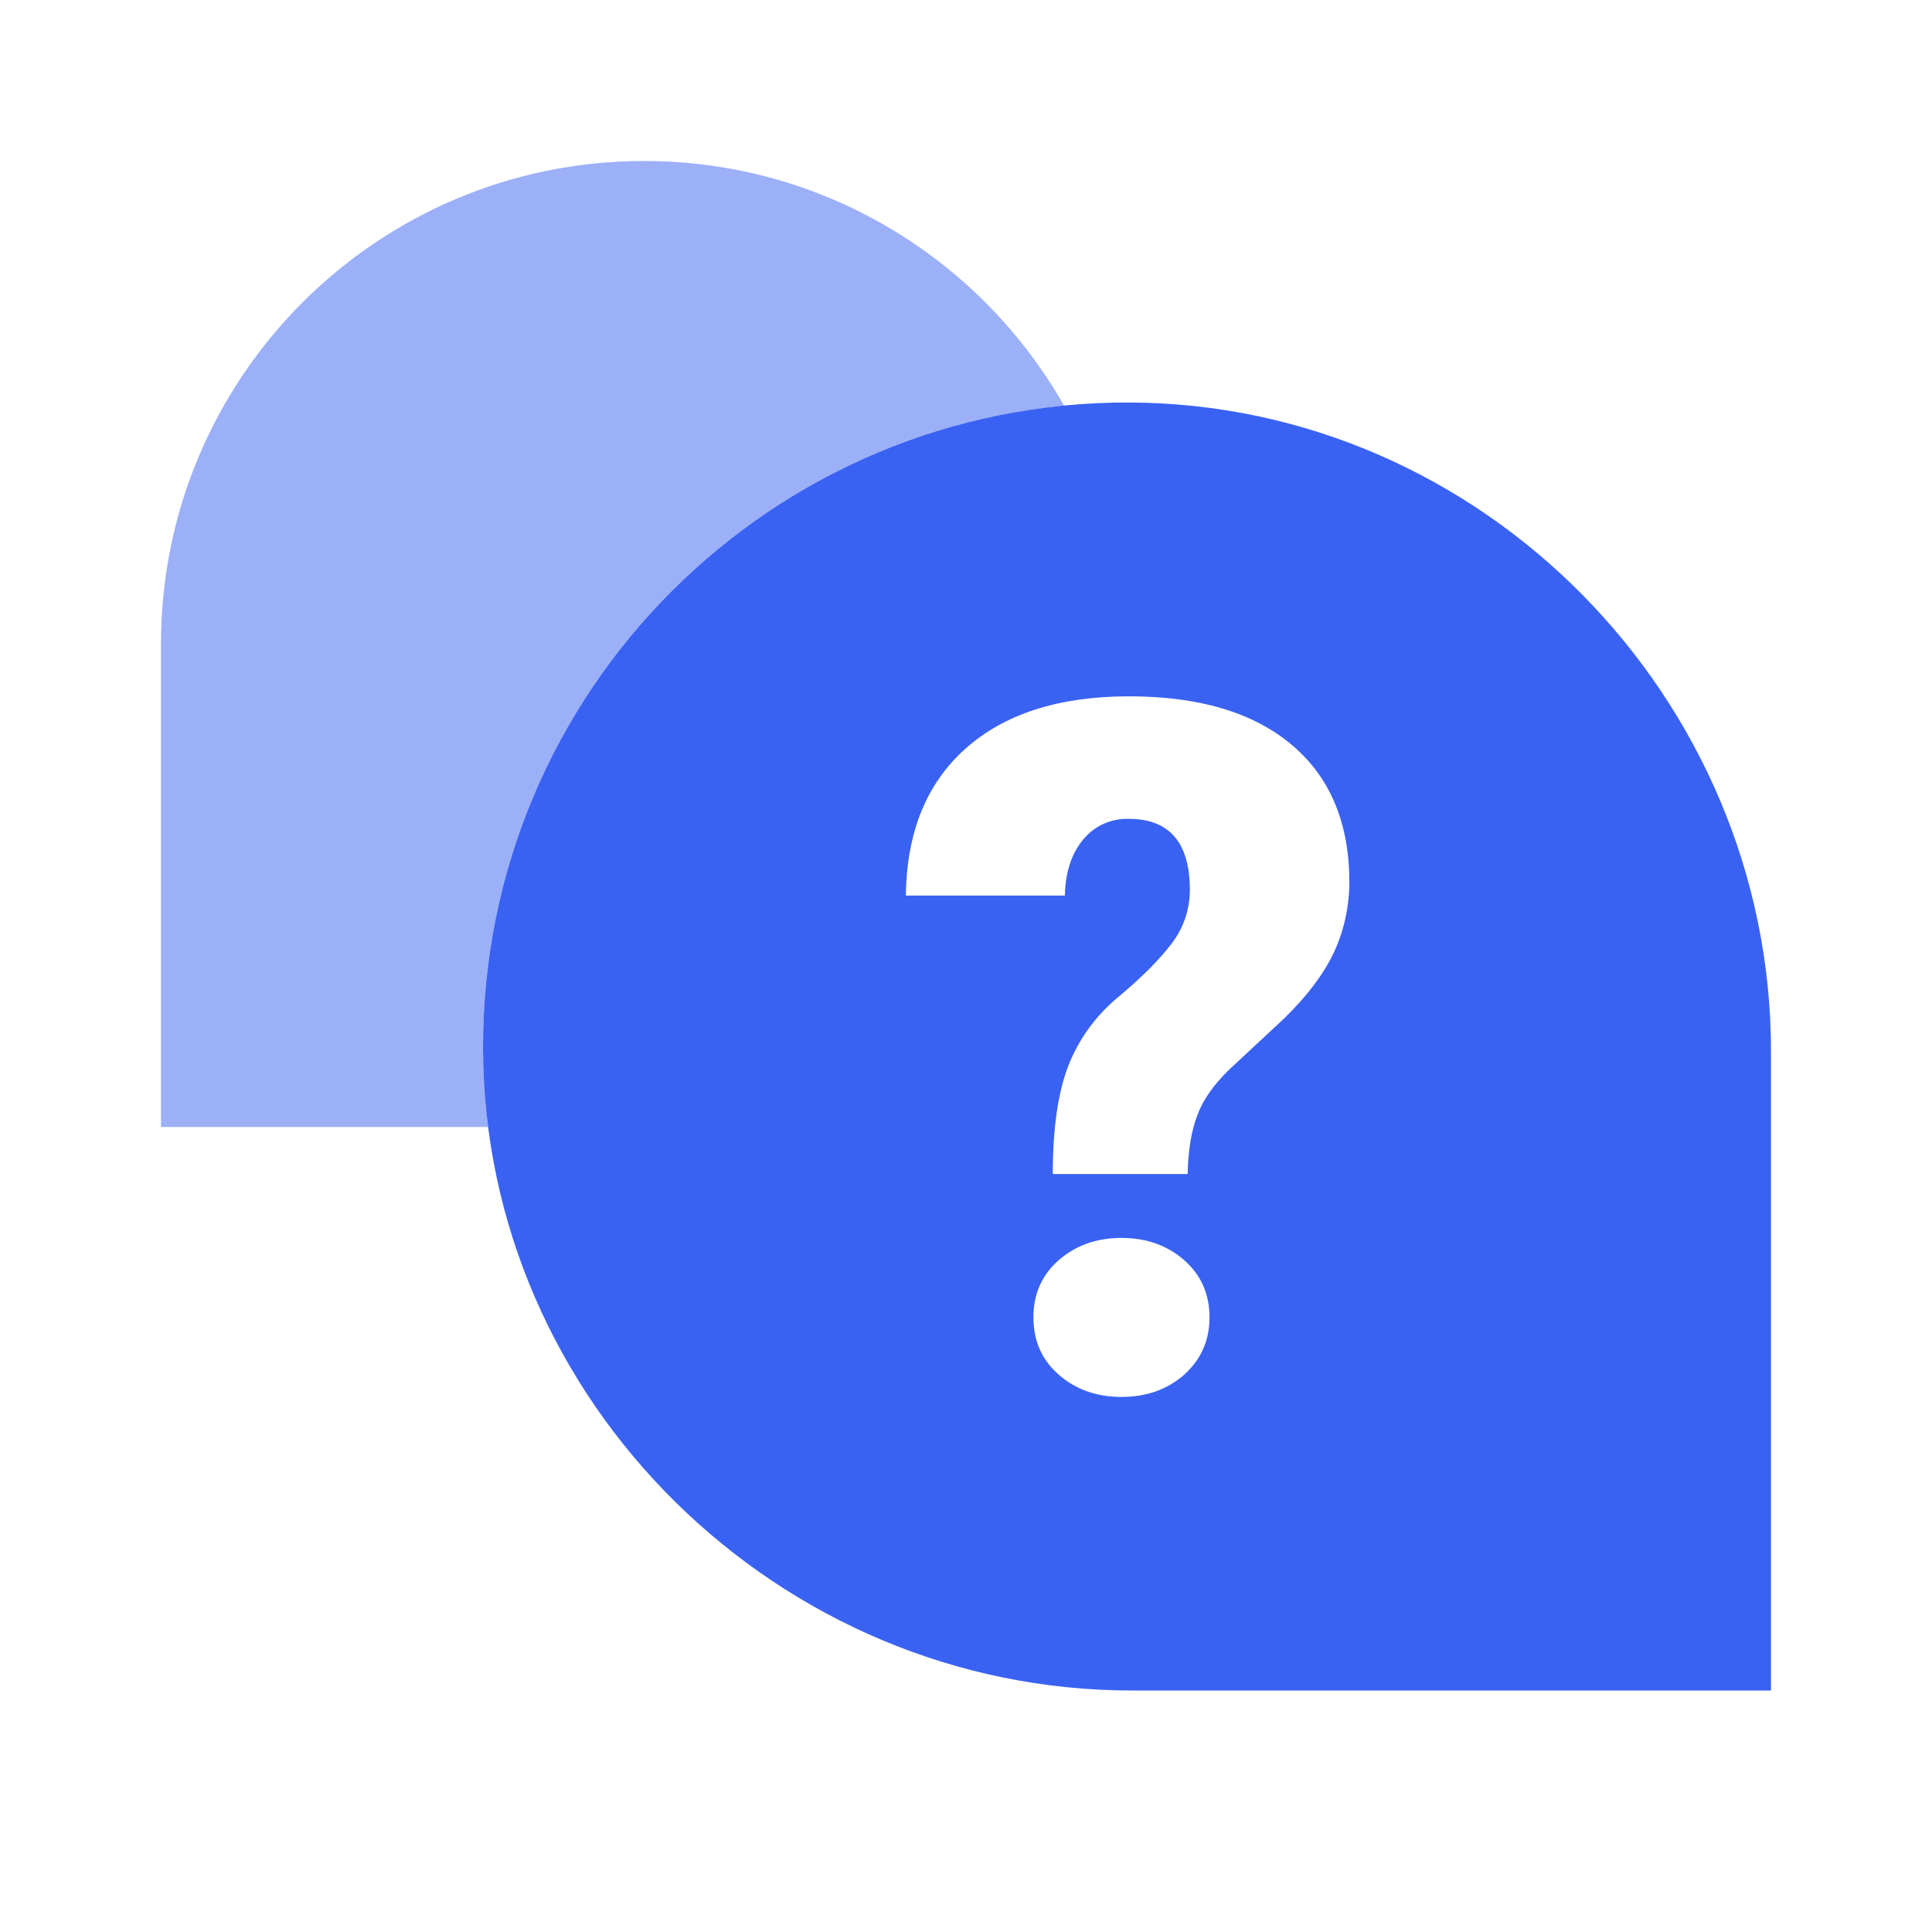 <?xml version="1.0" encoding="UTF-8"?> <svg xmlns="http://www.w3.org/2000/svg" width="48" height="48" viewBox="0 0 48 48" fill="none"><path opacity="0.5" d="M16 4C20.472 4 24.37 6.448 26.435 10.076C18.318 10.866 11.977 17.72 12 26.05C12.002 26.71 12.046 27.361 12.128 28H4V16C4 9.373 9.373 4 16 4Z" fill="#3A62F2"></path><path d="M28.05 10C19.175 9.975 11.975 17.175 12 26.05C12.025 34.825 19.344 42 28.119 42H44V26.119C44 17.344 36.825 10.025 28.05 10ZM29.425 34.15C29.006 34.519 28.488 34.706 27.863 34.706C27.238 34.706 26.719 34.519 26.3 34.15C25.881 33.781 25.675 33.306 25.675 32.731C25.675 32.156 25.881 31.681 26.3 31.312C26.719 30.944 27.238 30.756 27.863 30.756C28.488 30.756 29.006 30.944 29.425 31.312C29.844 31.681 30.05 32.156 30.05 32.731C30.05 33.306 29.837 33.775 29.425 34.15ZM33.125 23.694C32.869 24.225 32.456 24.769 31.887 25.319L30.544 26.569C30.163 26.938 29.894 27.312 29.75 27.7C29.6 28.087 29.519 28.575 29.506 29.169H26.156C26.156 28.031 26.288 27.131 26.544 26.475C26.806 25.806 27.238 25.219 27.794 24.762C28.369 24.281 28.812 23.837 29.113 23.438C29.406 23.056 29.562 22.587 29.562 22.113C29.562 20.938 29.056 20.344 28.044 20.344C27.606 20.331 27.188 20.519 26.913 20.856C26.625 21.2 26.469 21.663 26.456 22.25H22.506C22.525 20.688 23.012 19.475 23.981 18.606C24.95 17.738 26.306 17.3 28.05 17.3C29.788 17.3 31.137 17.7 32.094 18.506C33.05 19.312 33.525 20.45 33.525 21.931C33.519 22.538 33.388 23.144 33.125 23.694Z" fill="#3A62F2"></path></svg> 